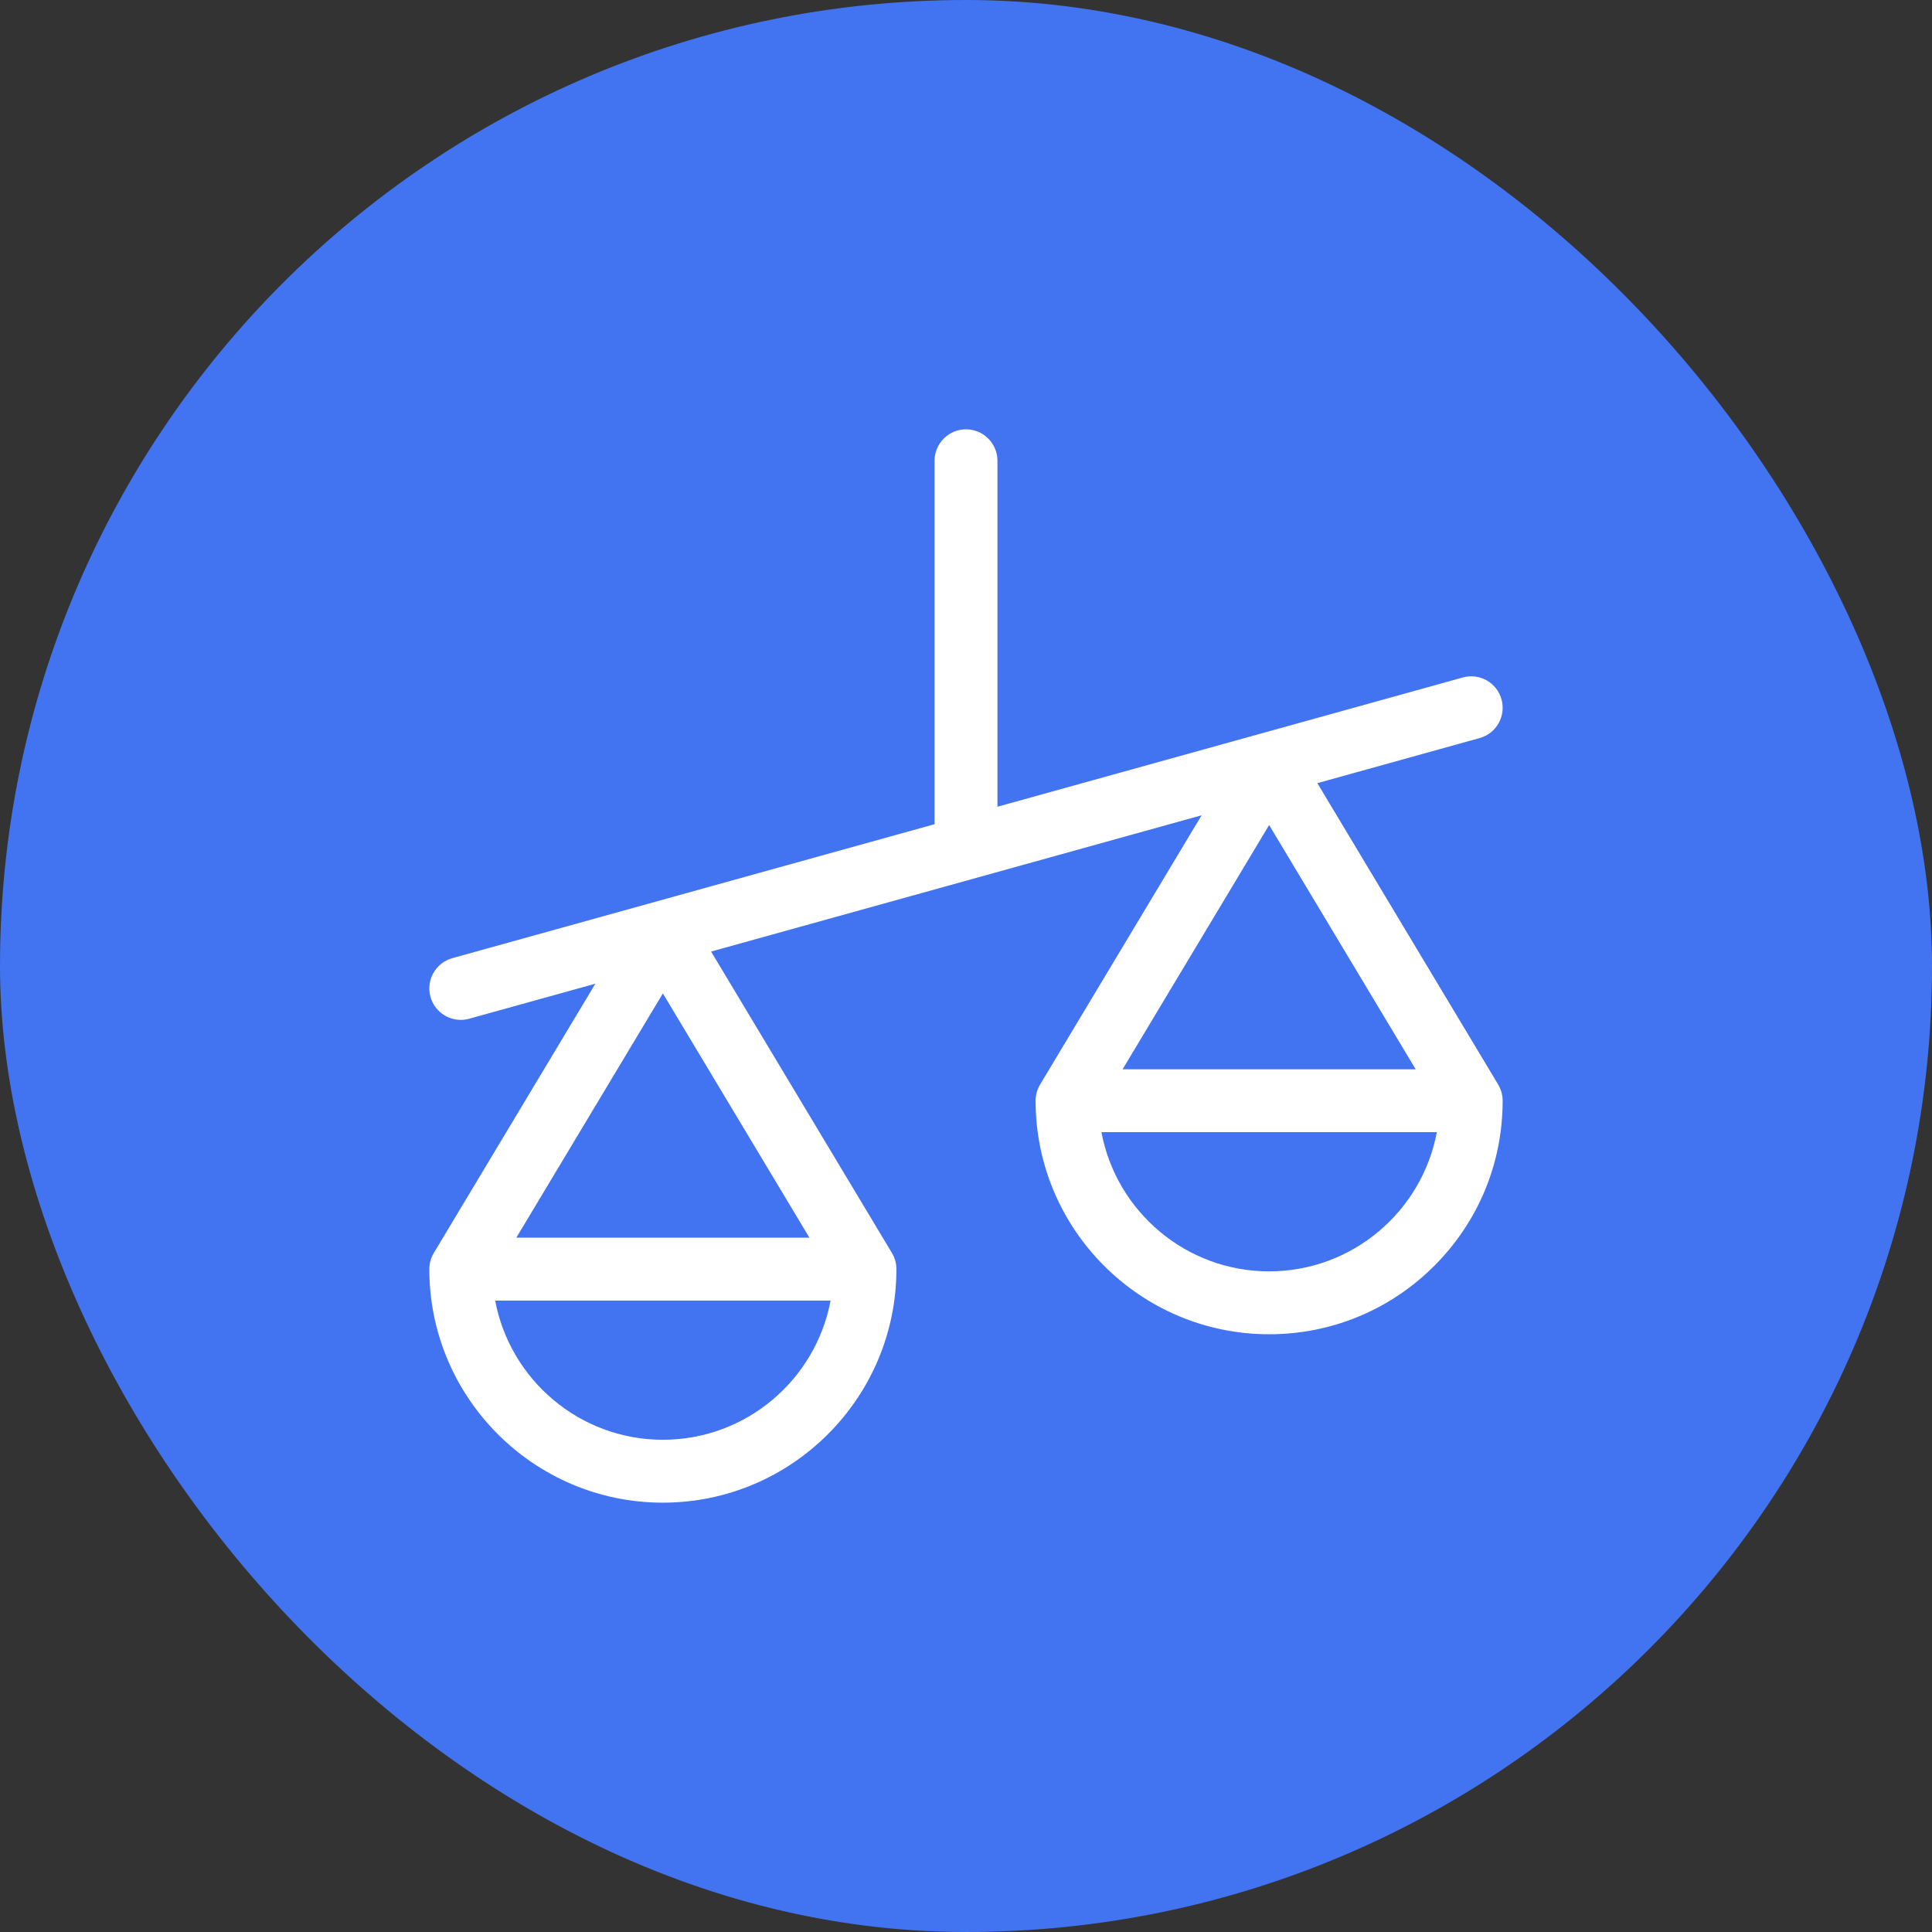 <svg xmlns="http://www.w3.org/2000/svg" fill="none" viewBox="0 0 90 90" height="90" width="90">
<rect x="0" y="0" width="90" height="90" fill="#333333" stroke="none"/>
<rect fill="#4273F1" rx="45" height="90" width="90"></rect>
<g clip-path="url(#clip0_12710_455)">
<path fill="white" d="M69.791 50.523L61.367 36.482L68.927 34.382C69.707 34.166 70.163 33.358 69.946 32.579C69.73 31.799 68.922 31.343 68.143 31.559L58.745 34.17C58.745 34.17 58.744 34.17 58.743 34.17L46.465 37.581V21.465C46.465 20.656 45.809 20 45 20C44.191 20 43.535 20.656 43.535 21.465V38.395L30.504 42.014C30.503 42.014 30.502 42.015 30.502 42.015L21.073 44.634C20.294 44.85 19.837 45.658 20.054 46.437C20.234 47.085 20.823 47.51 21.464 47.51C21.594 47.51 21.726 47.493 21.857 47.456L27.735 45.824L20.209 58.368C20.073 58.595 20 58.856 20 59.121C20 65.12 24.881 70 30.879 70C36.878 70 41.758 65.12 41.758 59.121C41.758 58.856 41.686 58.595 41.549 58.368L33.125 44.327L55.976 37.979L48.451 50.523C48.314 50.751 48.242 51.011 48.242 51.276C48.242 57.275 53.122 62.155 59.121 62.155C62.026 62.155 64.758 61.023 66.813 58.969C68.868 56.914 70 54.182 69.999 51.276C70 51.011 69.927 50.751 69.791 50.523ZM30.879 67.07C26.997 67.07 23.757 64.271 23.067 60.586H38.691C38.002 64.271 34.762 67.07 30.879 67.07ZM37.706 57.656H24.052L30.879 46.277L37.706 57.656ZM59.121 38.433L65.948 49.812H52.294L59.121 38.433ZM59.121 59.225C55.238 59.225 51.998 56.427 51.309 52.741H66.933C66.243 56.427 63.004 59.225 59.121 59.225Z"></path>
</g>
<defs>
<clipPath id="clip0_12710_455">
<rect transform="translate(20 20)" fill="white" height="50" width="50"></rect>
</clipPath>
</defs>
</svg>
